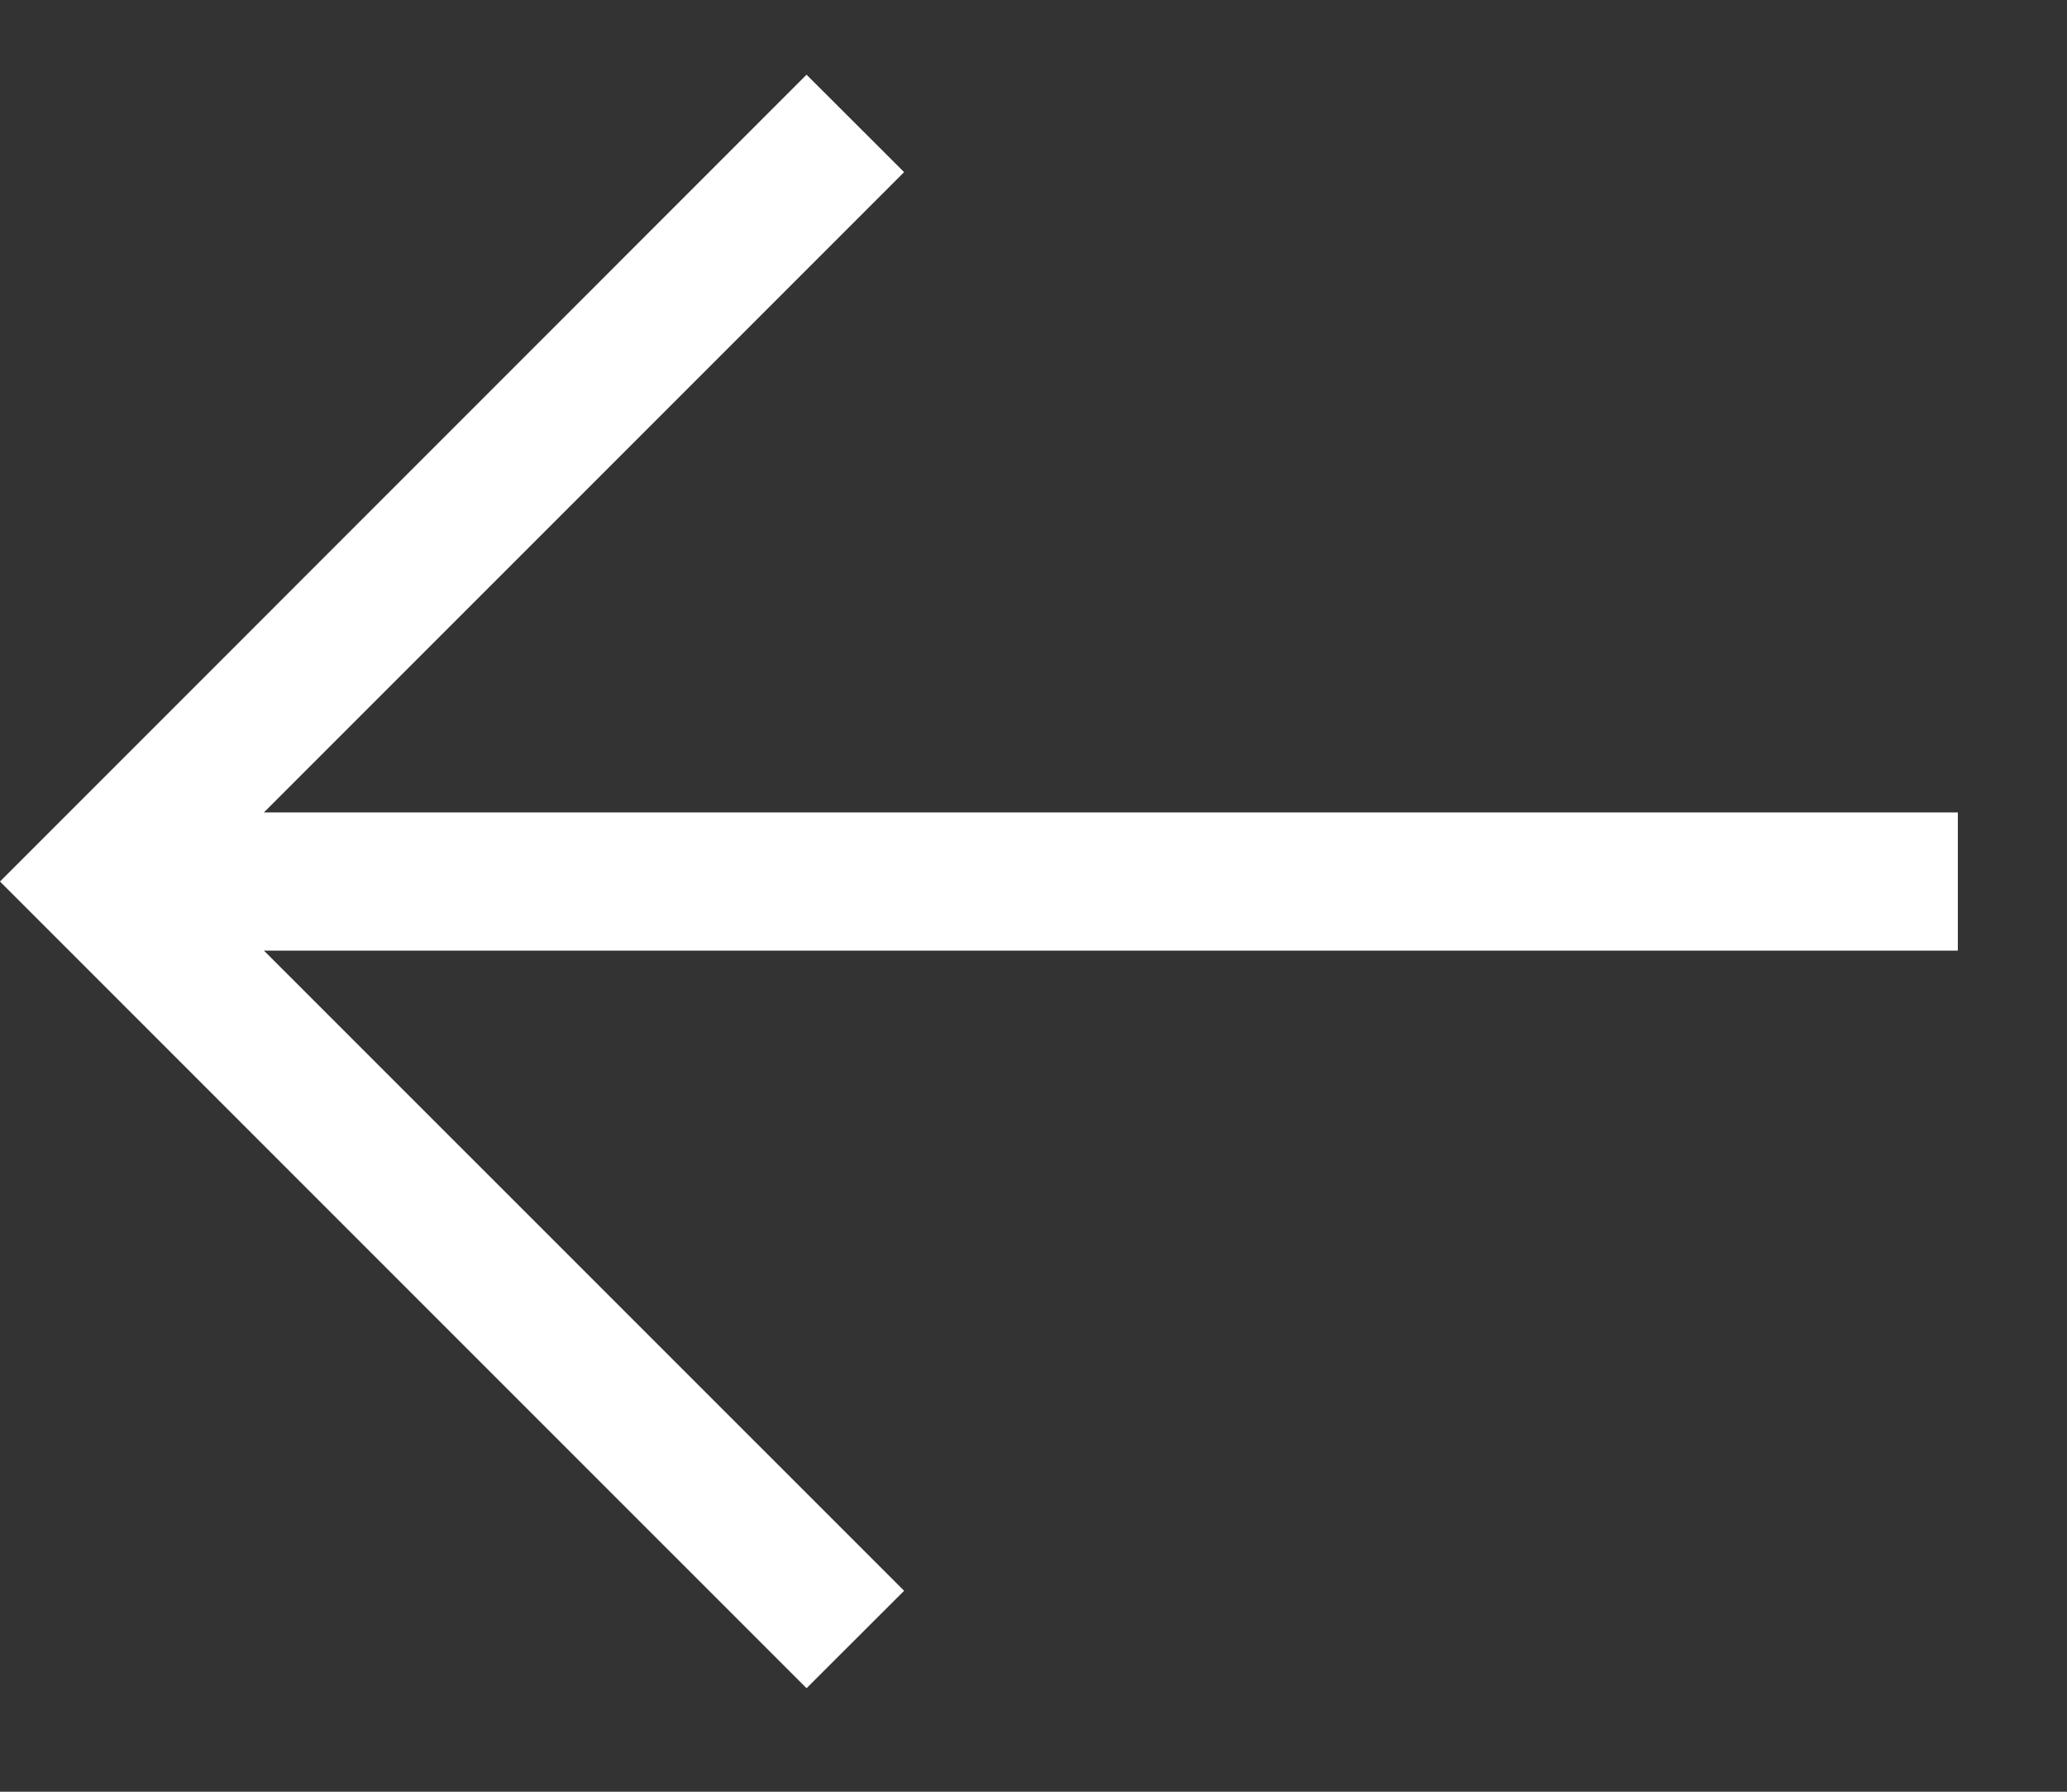 <svg width="15" height="13" viewBox="0 0 15 13" fill="none" xmlns="http://www.w3.org/2000/svg">
<rect x="0" y="0" width="15" height="13" fill="#333333" stroke="none"/>
<path d="M14.207 5.896L1.207 5.896V6.896L14.207 6.896V5.896Z" fill="white"/>
<path fill-rule="evenodd" clip-rule="evenodd" d="M14.207 5.896V6.896L1.207 6.896V5.896L14.207 5.896Z" fill="white"/>
<path fill-rule="evenodd" clip-rule="evenodd" d="M1.414 6.396L6.561 1.249L5.853 0.542L-7.6407e-05 6.396L5.853 12.249L6.561 11.542L1.414 6.396Z" fill="white"/>
</svg>

